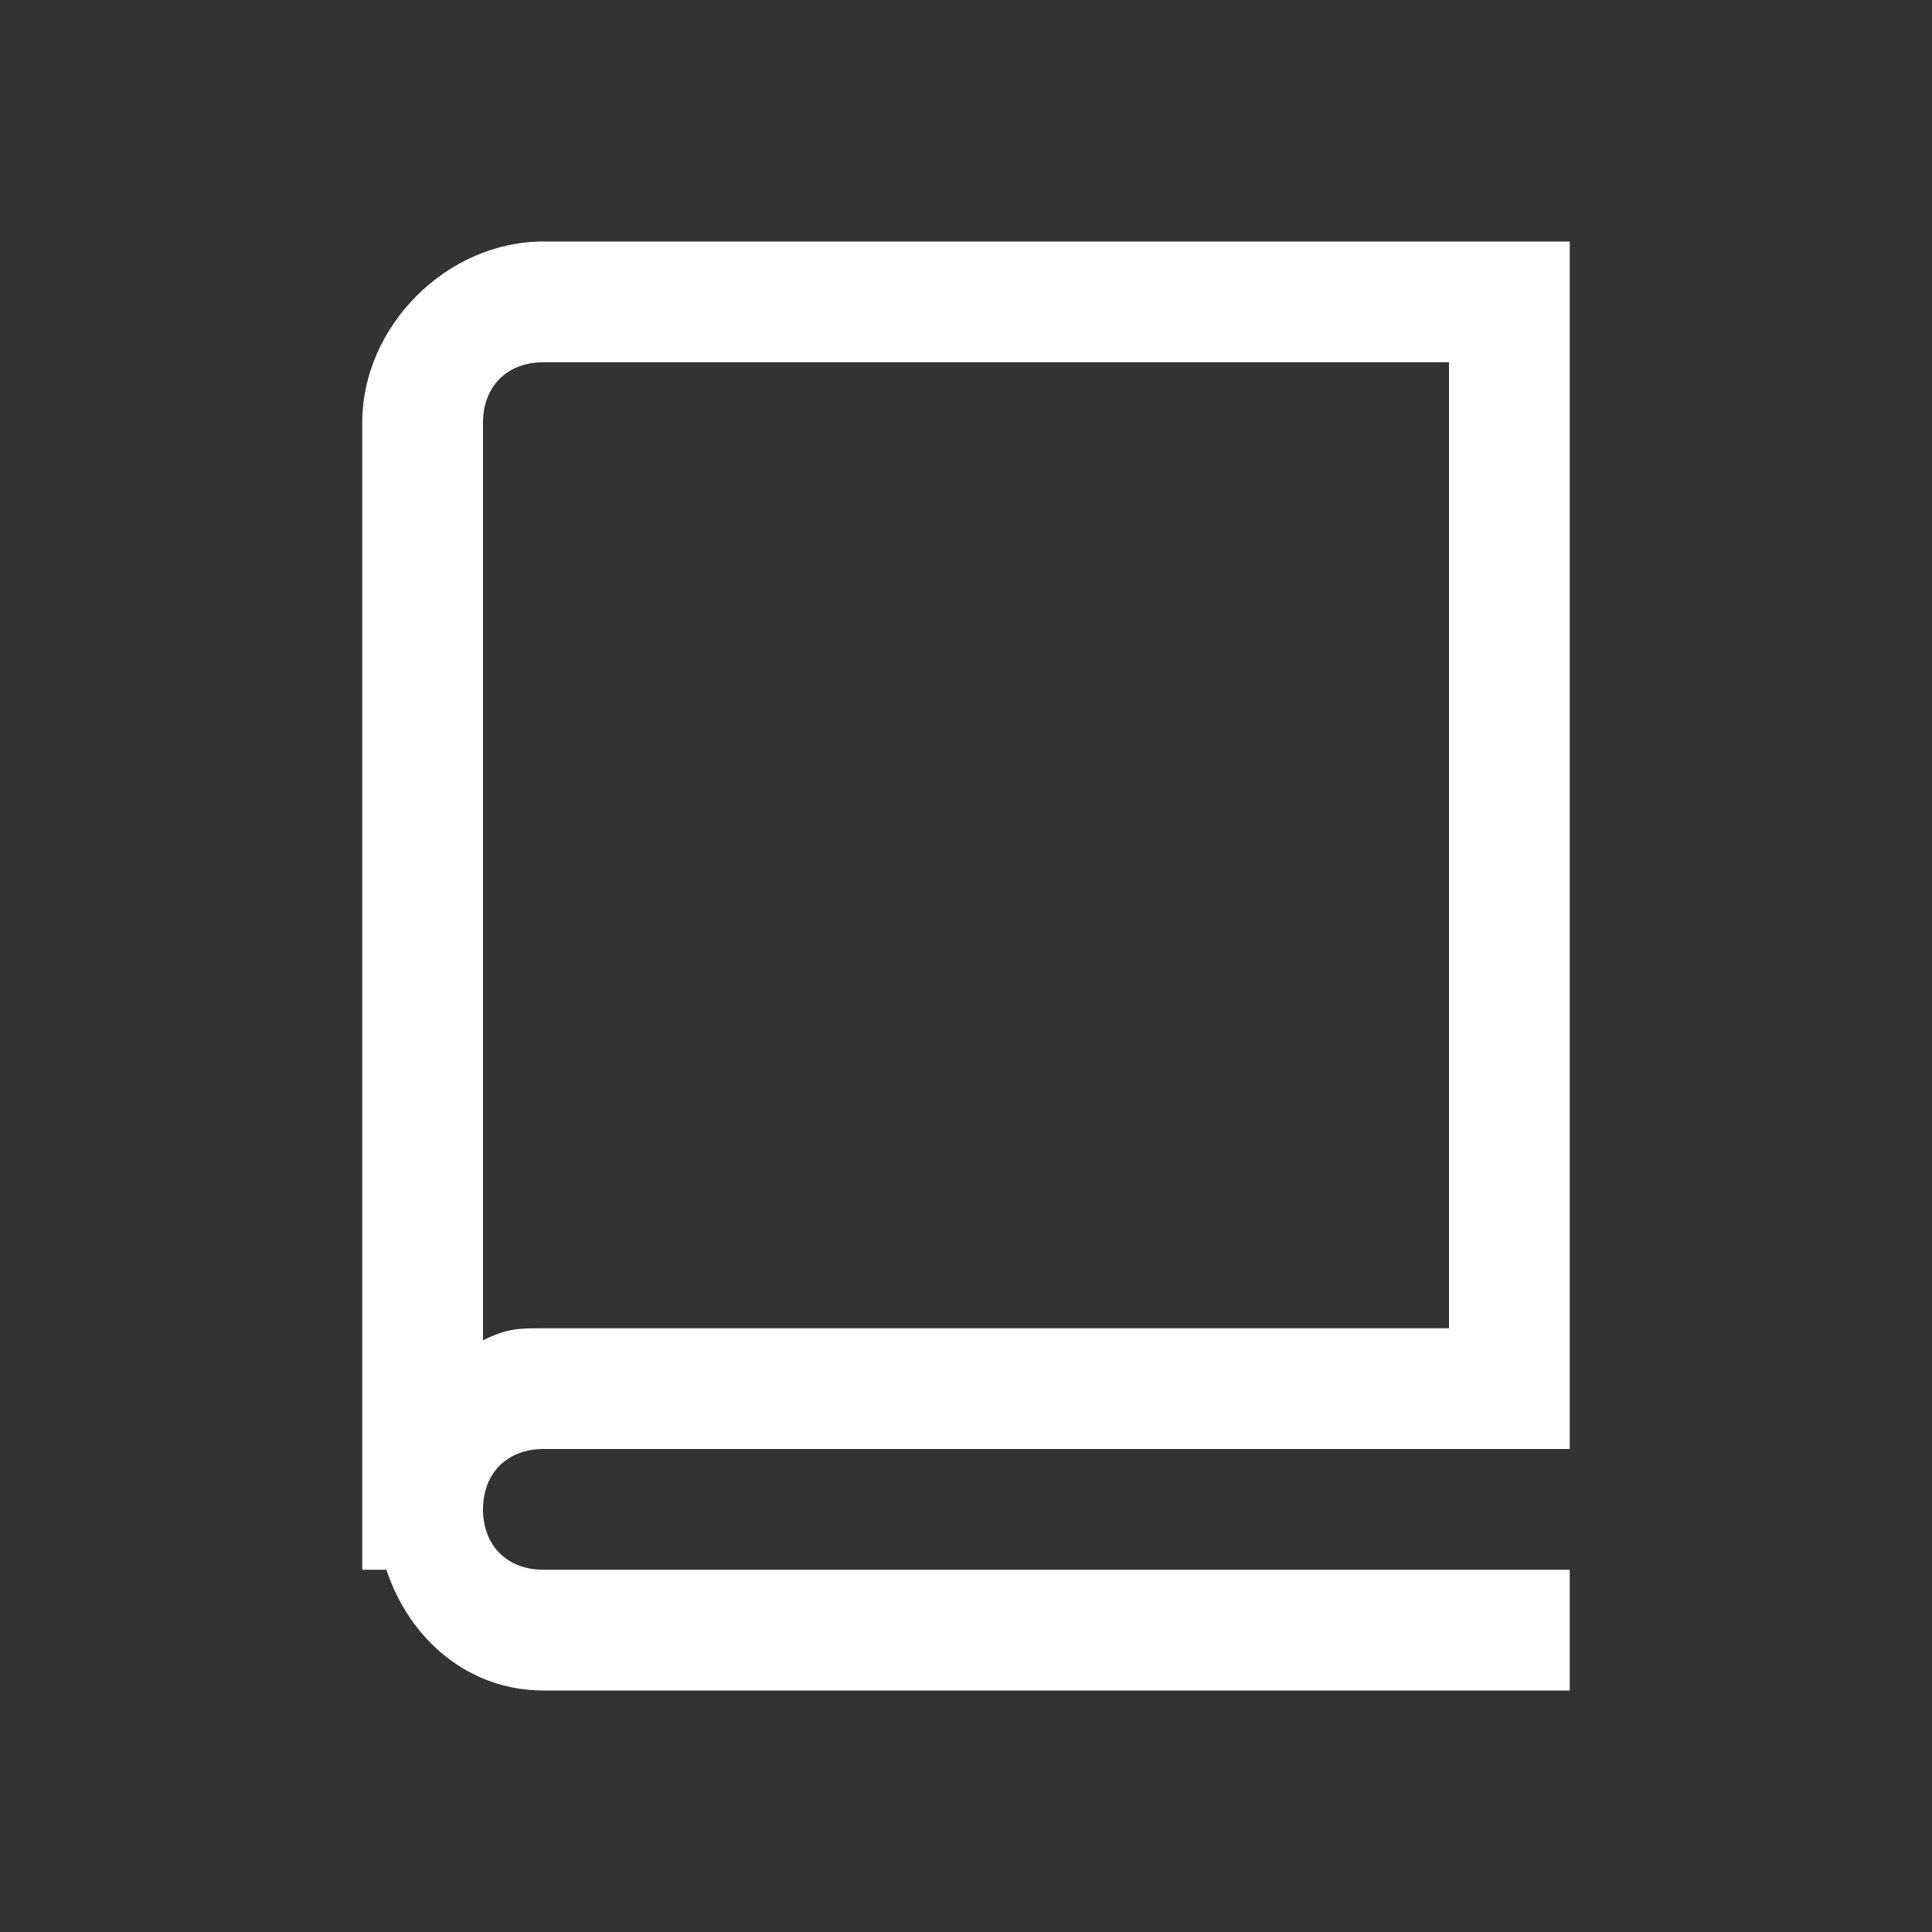 <?xml version="1.0" encoding="utf-8"?>
<!-- Generator: Adobe Illustrator 26.2.1, SVG Export Plug-In . SVG Version: 6.00 Build 0)  -->
<svg version="1.1" id="Capa_1" xmlns="http://www.w3.org/2000/svg" xmlns:xlink="http://www.w3.org/1999/xlink" x="0px" y="0px"
	 viewBox="0 0 16 16" style="enable-background:new 0 0 16 16;" xml:space="preserve">
<rect x="0" y="0" width="16" height="16" fill="#333333" stroke="none"/>
<style type="text/css">
	.st0{fill:#FFFFFF;}
</style>
<path class="st0" d="M4.5,2C3.7,2,3,2.7,3,3.5V13h0.2c0.2,0.6,0.7,1,1.3,1H13v-1H4.5C4.2,13,4,12.8,4,12.5S4.2,12,4.5,12H13V2H4.5z
	 M4.5,3H12v8H4.5c-0.2,0-0.3,0-0.5,0.1V3.5C4,3.2,4.2,3,4.5,3z"/>
</svg>
